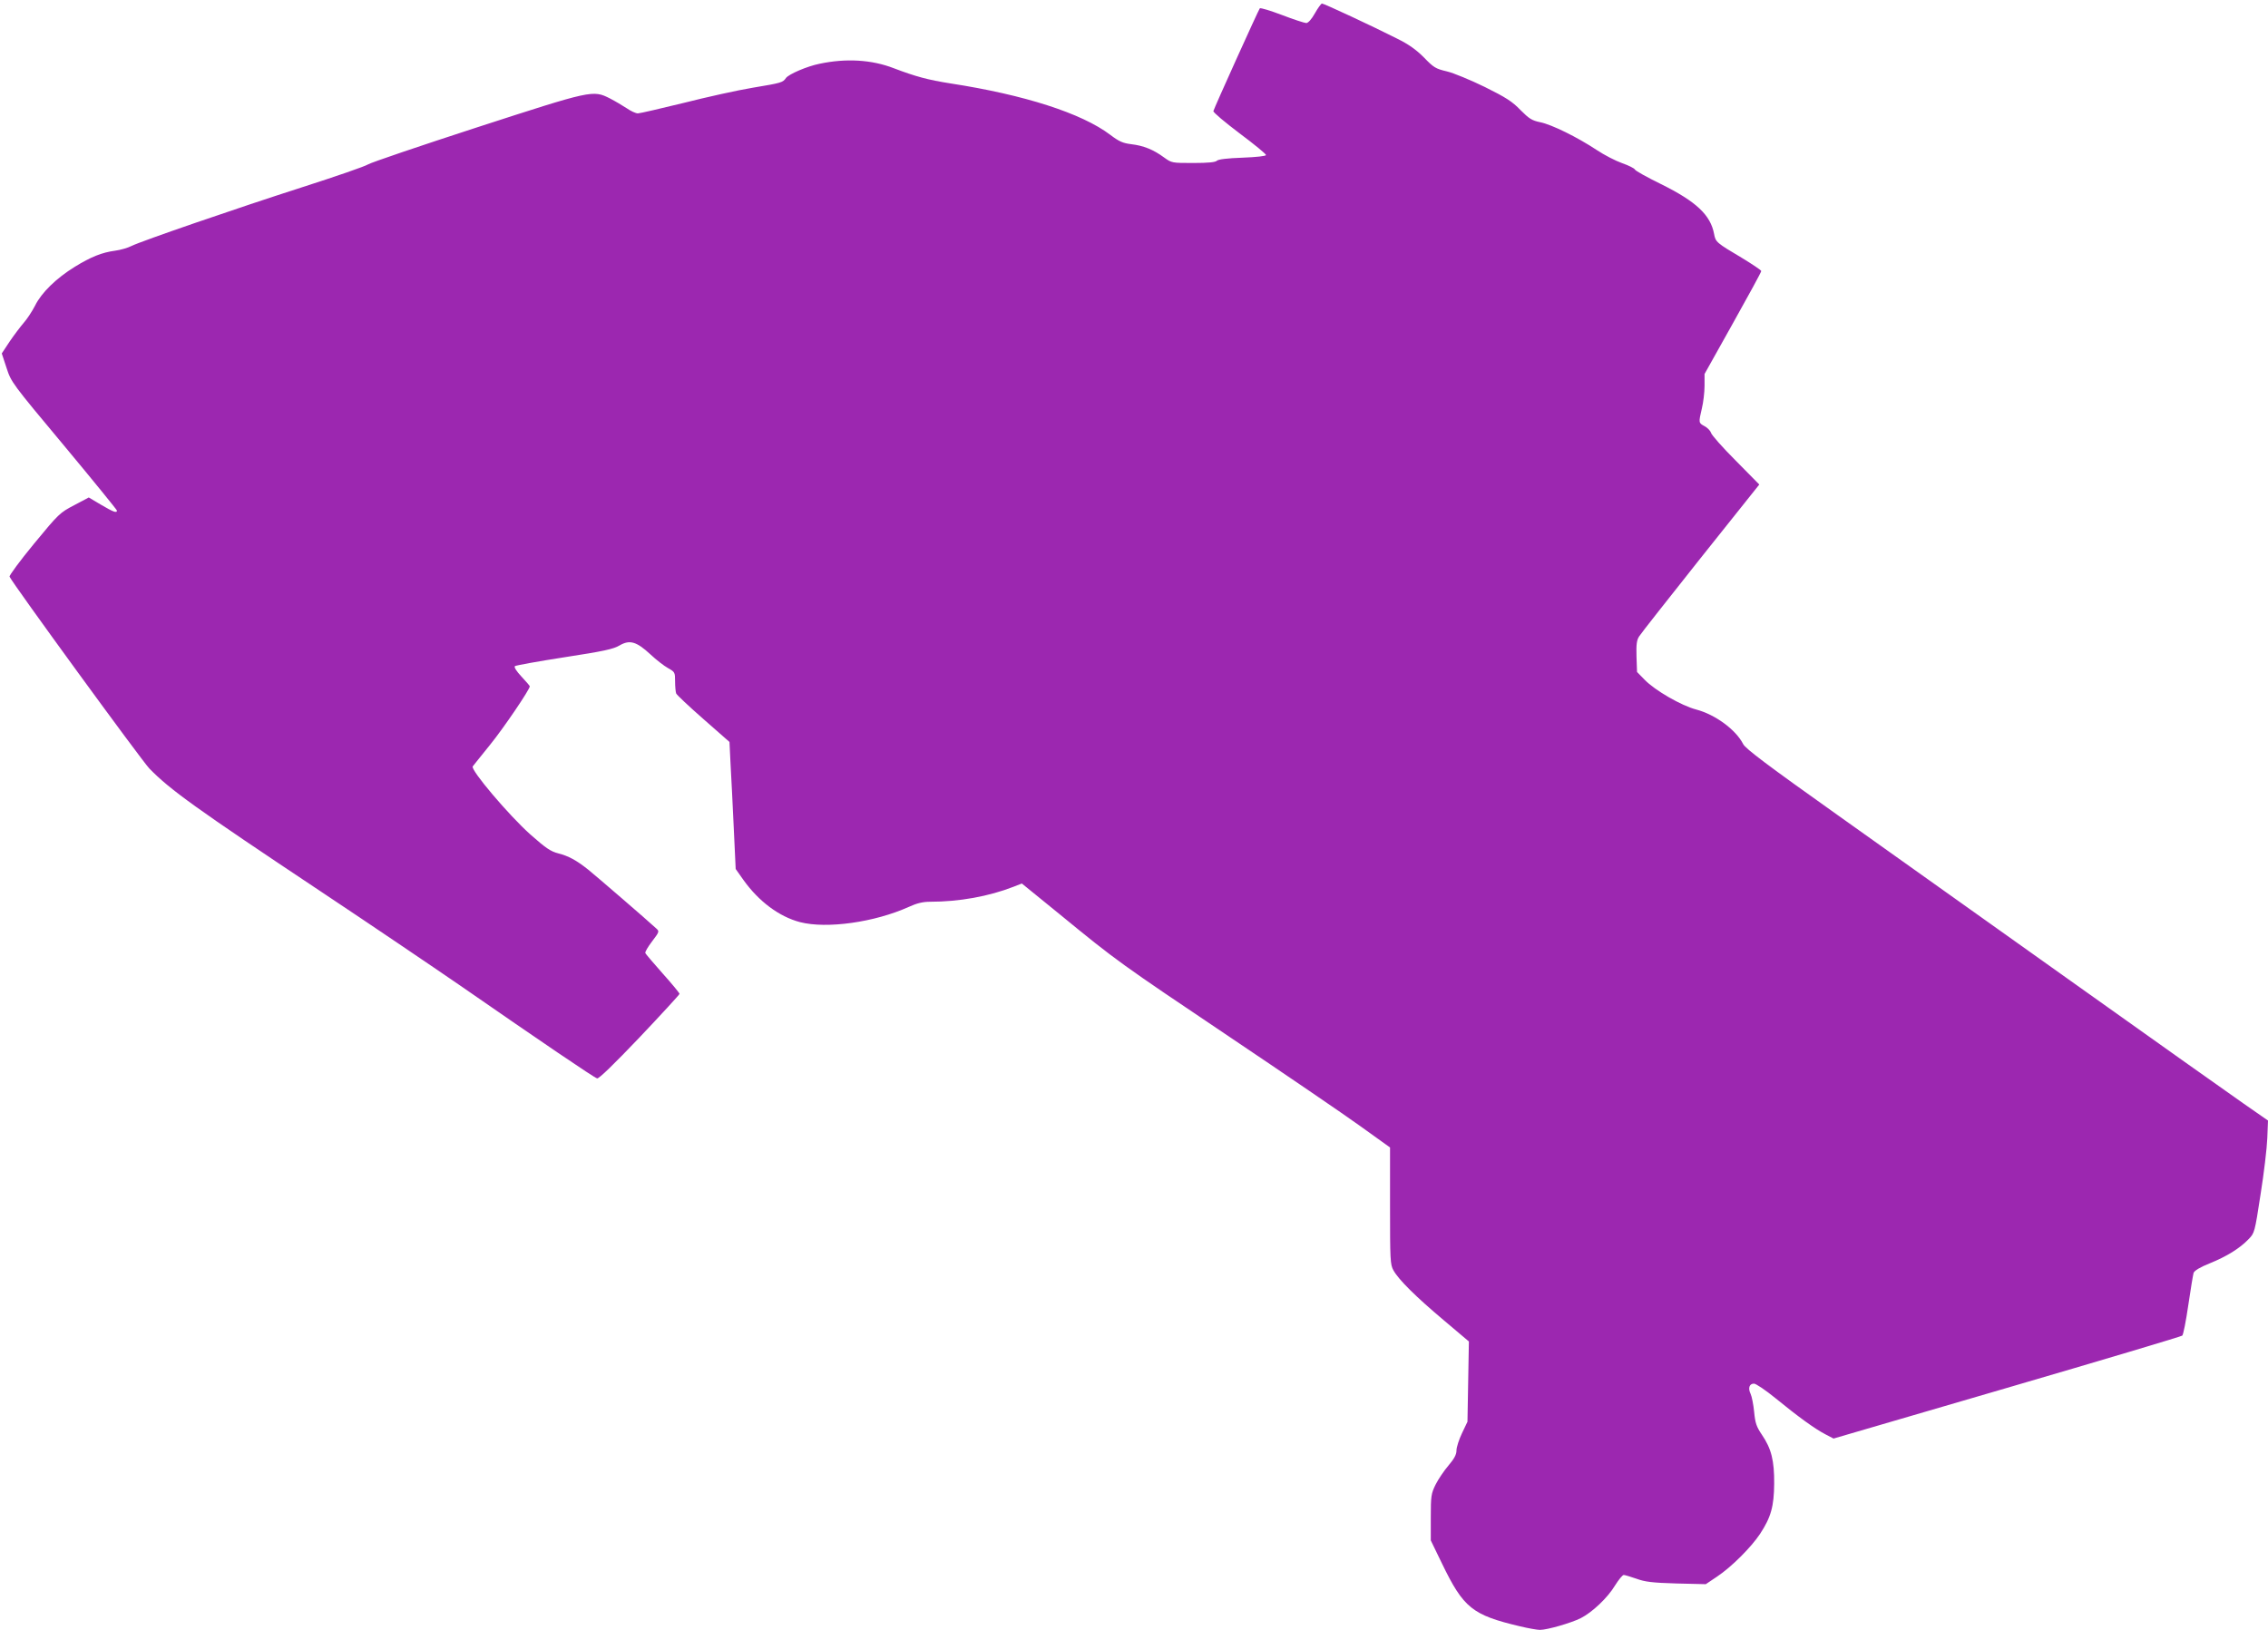 <?xml version="1.0" standalone="no"?>
<!DOCTYPE svg PUBLIC "-//W3C//DTD SVG 20010904//EN"
 "http://www.w3.org/TR/2001/REC-SVG-20010904/DTD/svg10.dtd">
<svg version="1.0" xmlns="http://www.w3.org/2000/svg"
 width="1280pt" height="920pt" viewBox="0 0 1280 920"
 preserveAspectRatio="xMidYMid meet">
<g transform="translate(0,920) scale(0.1,-0.1)"
fill="#9c27b0" stroke="none">
<path d="M7421 9125 c-19 -34 -38 -55 -49 -55 -9 0 -71 20 -136 45 -66 25
-122 42 -126 38 -8 -10 -258 -563 -262 -580 -2 -7 65 -63 147 -125 83 -62 150
-117 150 -123 0 -6 -54 -12 -132 -15 -86 -3 -136 -9 -145 -17 -8 -9 -50 -13
-133 -13 -121 0 -122 0 -165 31 -61 45 -117 67 -185 75 -48 6 -69 15 -119 53
-161 122 -486 226 -901 290 -127 20 -198 39 -321 86 -124 48 -269 57 -419 25
-70 -14 -172 -58 -189 -80 -18 -26 -25 -28 -187 -55 -85 -14 -261 -53 -391
-86 -131 -32 -247 -59 -258 -59 -12 0 -40 13 -63 29 -23 15 -65 40 -94 55 -97
49 -100 48 -751 -163 -320 -104 -597 -198 -615 -209 -17 -11 -182 -68 -366
-127 -377 -121 -911 -305 -968 -333 -21 -11 -63 -23 -93 -27 -75 -10 -137 -35
-228 -91 -105 -65 -188 -146 -224 -219 -17 -33 -46 -77 -64 -97 -18 -21 -54
-68 -79 -105 l-45 -68 27 -82 c26 -80 30 -86 325 -439 164 -197 298 -362 298
-366 0 -16 -22 -7 -90 33 l-69 41 -83 -44 c-80 -42 -86 -47 -226 -217 -79 -96
-141 -180 -138 -186 12 -32 745 -1037 789 -1083 117 -120 260 -223 972 -697
275 -183 628 -422 785 -530 443 -307 753 -518 770 -522 10 -3 96 81 240 232
124 131 225 241 225 245 0 5 -43 57 -95 115 -52 59 -97 111 -98 116 -2 6 15
35 38 65 41 54 42 57 24 73 -47 44 -344 300 -384 332 -68 54 -111 77 -169 92
-43 11 -70 29 -158 107 -120 107 -339 365 -325 384 5 6 48 61 97 121 75 92
225 313 225 331 0 3 -21 27 -47 55 -28 30 -43 53 -37 59 5 4 130 27 279 50
221 34 277 46 312 67 57 33 95 22 173 -50 33 -31 78 -66 100 -78 39 -22 40
-24 40 -75 0 -29 3 -59 6 -68 3 -8 72 -73 153 -144 l148 -130 6 -124 c4 -67
12 -229 18 -358 l11 -235 43 -61 c87 -122 202 -208 320 -239 151 -39 421 -1
614 86 46 21 79 29 120 29 164 0 331 30 472 85 l46 18 214 -174 c322 -264 341
-277 954 -689 314 -211 647 -438 740 -505 l170 -122 0 -329 c0 -304 1 -332 19
-364 29 -53 126 -149 284 -282 l142 -120 -4 -227 -4 -226 -31 -65 c-17 -36
-31 -79 -31 -97 0 -23 -12 -46 -45 -85 -25 -29 -58 -78 -73 -108 -25 -51 -27
-64 -27 -185 l0 -130 63 -130 c122 -252 171 -291 441 -355 46 -11 97 -20 112
-20 41 0 176 39 230 66 65 33 152 115 194 185 20 32 42 59 49 59 6 0 39 -10
71 -21 49 -18 90 -23 226 -27 l166 -4 64 43 c81 54 193 166 243 242 61 93 78
155 79 282 1 131 -16 198 -69 276 -31 46 -38 66 -44 129 -4 41 -13 87 -20 102
-16 33 -7 58 19 58 11 0 66 -37 121 -82 131 -107 224 -174 282 -204 l46 -24
979 286 c538 157 983 290 989 295 6 5 21 82 34 171 13 90 27 172 30 183 5 13
36 32 91 54 96 39 169 84 219 136 34 35 35 37 68 253 19 119 36 262 38 317 l4
100 -138 96 c-75 52 -506 358 -957 679 -451 321 -1052 748 -1335 950 -394 280
-519 374 -532 400 -41 81 -158 167 -265 195 -84 22 -233 108 -291 168 l-43 44
-3 87 c-2 68 1 93 15 114 9 15 166 214 347 442 l331 415 -133 135 c-74 74
-137 145 -140 158 -4 12 -21 29 -37 37 -33 18 -33 19 -14 100 8 33 15 90 15
127 l0 67 160 286 c88 157 160 289 160 295 0 5 -51 39 -112 76 -140 83 -146
88 -154 133 -20 107 -100 183 -300 282 -78 38 -144 75 -147 82 -3 7 -35 23
-72 36 -37 13 -101 46 -143 74 -112 74 -255 144 -319 157 -48 10 -63 20 -112
69 -46 48 -82 71 -201 130 -80 39 -176 79 -214 88 -64 15 -75 22 -130 79 -44
44 -86 74 -151 106 -138 70 -413 198 -424 198 -5 0 -23 -25 -40 -55z"/>
</g>
</svg>
